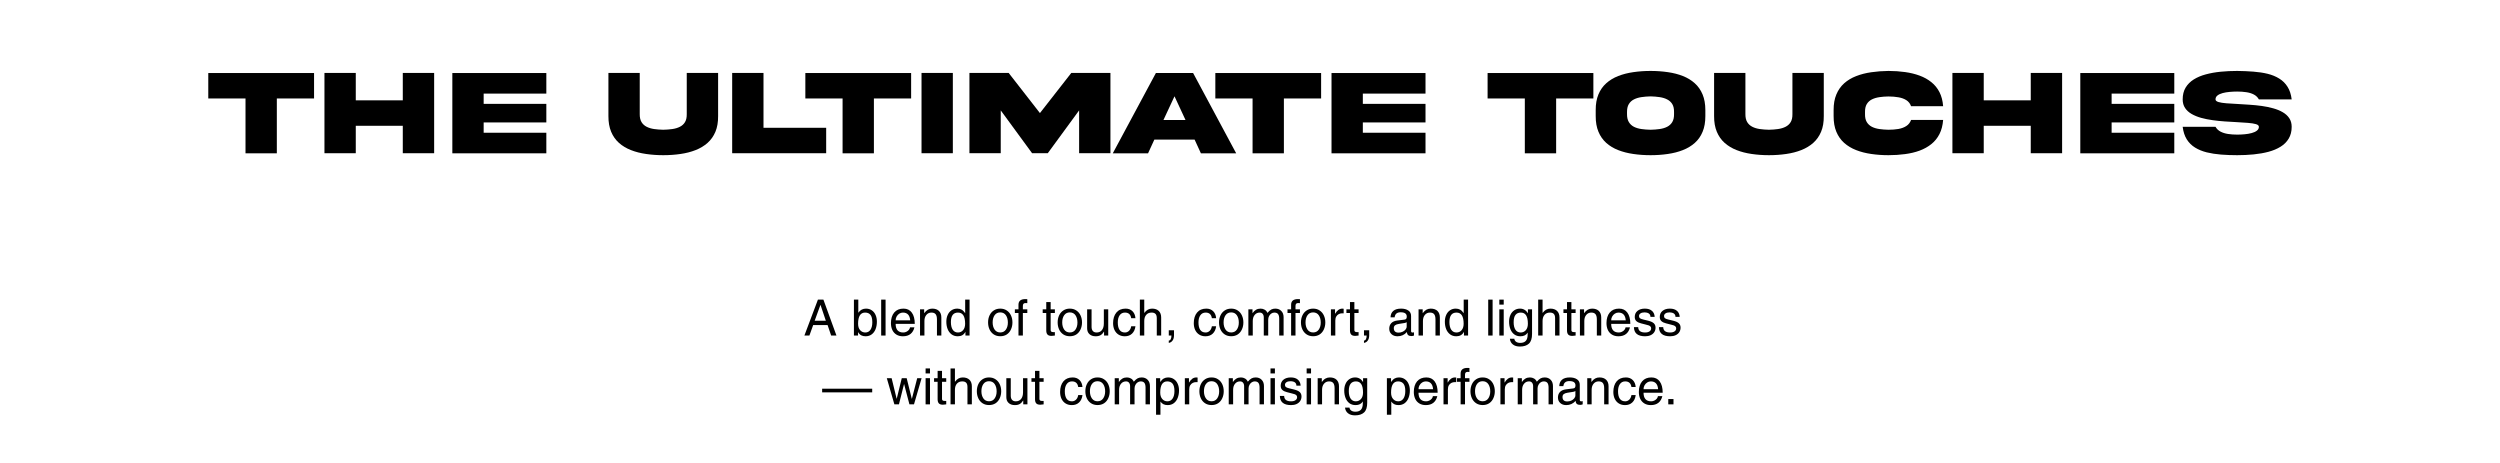 <svg height="166.32" width="898.109" style="max-height: 500px" xmlns="http://www.w3.org/2000/svg" xmlns:xlink="http://www.w3.org/1999/xlink" zoomAndPan="magnify" viewBox="0.945 152.145 898.109 166.32" preserveAspectRatio="xMidYMid meet" version="1.0"><rect x="0.945" y="152.145" width="898.109" height="166.32" fill="#808080" stroke="none"/><defs><g></g><clipPath id="61bec6f0df"><path d="M 0.477 0 L 899.523 0 L 899.523 472 L 0.477 472 Z M 0.477 0" clip-rule="nonzero"></path></clipPath></defs><g clip-path="url(#61bec6f0df)"><path fill="#ffffff" d="M 0.477 0 L 899.523 0 L 899.523 472 L 0.477 472 Z M 0.477 0" fill-opacity="1" fill-rule="nonzero"></path><path fill="#ffffff" d="M 0.477 0 L 899.523 0 L 899.523 472 L 0.477 472 Z M 0.477 0" fill-opacity="1" fill-rule="nonzero"></path></g><g fill="#000000" fill-opacity="1"><g transform="translate(75.347, 207.207)"><g><path d="M 25.047 0.016 L 13.797 0.016 L 13.797 -19.688 L 0.422 -19.688 L 0.422 -28.828 L 38.422 -28.828 L 38.422 -19.688 L 25.047 -19.688 Z M 25.047 0.016"></path></g></g></g><g fill="#000000" fill-opacity="1"><g transform="translate(117.082, 207.207)"><g><path d="M 28.562 -9.875 L 11.672 -9.875 L 11.672 -0.016 L 0.422 -0.016 L 0.422 -28.859 L 11.672 -28.859 L 11.672 -19.016 L 28.562 -19.016 L 28.562 -28.859 L 39.828 -28.859 L 39.828 -0.016 L 28.562 -0.016 Z M 28.562 -9.875"></path></g></g></g><g fill="#000000" fill-opacity="1"><g transform="translate(163.024, 207.207)"><g><path d="M 0.422 0.016 L 0.422 -28.828 L 34.188 -28.828 L 34.188 -21.438 L 11.672 -21.438 L 11.672 -17.75 L 34.188 -17.75 L 34.188 -11.078 L 11.672 -11.078 L 11.672 -7.375 L 34.188 -7.375 L 34.188 0.016 Z M 0.422 0.016"></path></g></g></g><g fill="#000000" fill-opacity="1"><g transform="translate(197.636, 207.207)"><g></g></g></g><g fill="#000000" fill-opacity="1"><g transform="translate(219.093, 207.207)"><g><path d="M 28.562 -14.078 L 28.562 -28.859 L 39.828 -28.859 L 39.828 -13.375 C 39.848 -11.195 39.523 -9.312 38.859 -7.719 C 38.191 -6.133 37.25 -4.801 36.031 -3.719 C 34.812 -2.645 33.379 -1.785 31.734 -1.141 C 30.098 -0.492 28.297 -0.031 26.328 0.25 C 24.359 0.539 22.289 0.688 20.125 0.688 C 17.969 0.688 15.906 0.539 13.938 0.25 C 11.969 -0.031 10.16 -0.492 8.516 -1.141 C 6.867 -1.785 5.438 -2.645 4.219 -3.719 C 3.008 -4.801 2.07 -6.133 1.406 -7.719 C 0.738 -9.312 0.41 -11.195 0.422 -13.375 L 0.422 -28.859 L 11.672 -28.859 L 11.672 -14.078 C 11.66 -12.891 11.875 -11.93 12.312 -11.203 C 12.758 -10.473 13.375 -9.91 14.156 -9.516 C 14.938 -9.117 15.836 -8.848 16.859 -8.703 C 17.879 -8.555 18.969 -8.473 20.125 -8.453 C 21.27 -8.473 22.352 -8.555 23.375 -8.703 C 24.406 -8.848 25.312 -9.117 26.094 -9.516 C 26.883 -9.91 27.5 -10.473 27.938 -11.203 C 28.375 -11.93 28.582 -12.891 28.562 -14.078 Z M 28.562 -14.078"></path></g></g></g><g fill="#000000" fill-opacity="1"><g transform="translate(263.554, 207.207)"><g><path d="M 0.422 -28.859 L 11.672 -28.859 L 11.672 -9.156 L 34.188 -9.156 L 34.188 -0.016 L 0.422 -0.016 Z M 0.422 -28.859"></path></g></g></g><g fill="#000000" fill-opacity="1"><g transform="translate(289.84, 207.207)"><g><path d="M 25.047 0.016 L 13.797 0.016 L 13.797 -19.688 L 0.422 -19.688 L 0.422 -28.828 L 38.422 -28.828 L 38.422 -19.688 L 25.047 -19.688 Z M 25.047 0.016"></path></g></g></g><g fill="#000000" fill-opacity="1"><g transform="translate(331.575, 207.207)"><g><path d="M 0.422 -28.859 L 11.672 -28.859 L 11.672 -0.016 L 0.422 -0.016 Z M 0.422 -28.859"></path></g></g></g><g fill="#000000" fill-opacity="1"><g transform="translate(348.785, 207.207)"><g><path d="M 0.422 -0.016 L 0.422 -28.859 L 14.516 -28.859 L 25.75 -14.438 L 37.016 -28.859 L 51.078 -28.859 L 51.078 -0.016 L 39.828 -0.016 L 39.828 -15.406 L 28.562 -0.016 L 22.938 -0.016 L 11.672 -15.406 L 11.672 -0.016 Z M 0.422 -0.016"></path></g></g></g><g fill="#000000" fill-opacity="1"><g transform="translate(400.284, 207.207)"><g><path d="M 22.594 -20.469 L 18.625 -11.953 L 26.547 -11.953 Z M 0.422 0.016 L 15.906 -28.828 L 29.281 -28.828 L 44.75 0.016 L 32.078 0.016 L 29.812 -4.922 L 15.359 -4.922 L 13.094 0.016 Z M 0.422 0.016"></path></g></g></g><g fill="#000000" fill-opacity="1"><g transform="translate(437.126, 207.207)"><g><path d="M 25.047 0.016 L 13.797 0.016 L 13.797 -19.688 L 0.422 -19.688 L 0.422 -28.828 L 38.422 -28.828 L 38.422 -19.688 L 25.047 -19.688 Z M 25.047 0.016"></path></g></g></g><g fill="#000000" fill-opacity="1"><g transform="translate(478.862, 207.207)"><g><path d="M 0.422 0.016 L 0.422 -28.828 L 34.188 -28.828 L 34.188 -21.438 L 11.672 -21.438 L 11.672 -17.75 L 34.188 -17.75 L 34.188 -11.078 L 11.672 -11.078 L 11.672 -7.375 L 34.188 -7.375 L 34.188 0.016 Z M 0.422 0.016"></path></g></g></g><g fill="#000000" fill-opacity="1"><g transform="translate(513.473, 207.207)"><g></g></g></g><g fill="#000000" fill-opacity="1"><g transform="translate(534.931, 207.207)"><g><path d="M 25.047 0.016 L 13.797 0.016 L 13.797 -19.688 L 0.422 -19.688 L 0.422 -28.828 L 38.422 -28.828 L 38.422 -19.688 L 25.047 -19.688 Z M 25.047 0.016"></path></g></g></g><g fill="#000000" fill-opacity="1"><g transform="translate(573.77, 207.207)"><g><path d="M 20.125 -29.578 C 22.301 -29.578 24.375 -29.43 26.344 -29.141 C 28.312 -28.859 30.113 -28.395 31.75 -27.75 C 33.383 -27.102 34.801 -26.238 36 -25.156 C 37.207 -24.082 38.145 -22.742 38.812 -21.141 C 39.477 -19.547 39.812 -17.664 39.812 -15.5 L 39.812 -13.391 C 39.82 -11.211 39.492 -9.328 38.828 -7.734 C 38.172 -6.141 37.234 -4.801 36.016 -3.719 C 34.805 -2.645 33.379 -1.785 31.734 -1.141 C 30.098 -0.492 28.297 -0.031 26.328 0.25 C 24.367 0.539 22.301 0.688 20.125 0.688 C 17.957 0.688 15.891 0.539 13.922 0.25 C 11.953 -0.031 10.145 -0.492 8.5 -1.141 C 6.852 -1.785 5.426 -2.645 4.219 -3.719 C 3.008 -4.801 2.07 -6.141 1.406 -7.734 C 0.738 -9.328 0.41 -11.211 0.422 -13.391 L 0.422 -15.5 C 0.41 -17.688 0.738 -19.57 1.406 -21.156 C 2.07 -22.75 3.008 -24.082 4.219 -25.156 C 5.426 -26.238 6.852 -27.102 8.5 -27.75 C 10.145 -28.395 11.953 -28.859 13.922 -29.141 C 15.891 -29.43 17.957 -29.578 20.125 -29.578 Z M 28.562 -14.094 L 28.562 -14.812 C 28.582 -15.977 28.375 -16.926 27.938 -17.656 C 27.5 -18.383 26.883 -18.945 26.094 -19.344 C 25.312 -19.75 24.406 -20.023 23.375 -20.172 C 22.352 -20.328 21.27 -20.414 20.125 -20.438 C 18.969 -20.414 17.879 -20.328 16.859 -20.172 C 15.836 -20.023 14.93 -19.75 14.141 -19.344 C 13.359 -18.945 12.75 -18.383 12.312 -17.656 C 11.875 -16.926 11.66 -15.977 11.672 -14.812 L 11.672 -14.094 C 11.66 -12.926 11.875 -11.973 12.312 -11.234 C 12.75 -10.492 13.359 -9.922 14.141 -9.516 C 14.93 -9.117 15.836 -8.848 16.859 -8.703 C 17.879 -8.555 18.969 -8.473 20.125 -8.453 C 21.27 -8.473 22.352 -8.555 23.375 -8.703 C 24.406 -8.848 25.312 -9.117 26.094 -9.516 C 26.883 -9.922 27.5 -10.492 27.938 -11.234 C 28.375 -11.973 28.582 -12.926 28.562 -14.094 Z M 28.562 -14.094"></path></g></g></g><g fill="#000000" fill-opacity="1"><g transform="translate(616.3, 207.207)"><g><path d="M 28.562 -14.078 L 28.562 -28.859 L 39.828 -28.859 L 39.828 -13.375 C 39.848 -11.195 39.523 -9.312 38.859 -7.719 C 38.191 -6.133 37.25 -4.801 36.031 -3.719 C 34.812 -2.645 33.379 -1.785 31.734 -1.141 C 30.098 -0.492 28.297 -0.031 26.328 0.25 C 24.359 0.539 22.289 0.688 20.125 0.688 C 17.969 0.688 15.906 0.539 13.938 0.25 C 11.969 -0.031 10.16 -0.492 8.516 -1.141 C 6.867 -1.785 5.438 -2.645 4.219 -3.719 C 3.008 -4.801 2.07 -6.133 1.406 -7.719 C 0.738 -9.312 0.41 -11.195 0.422 -13.375 L 0.422 -28.859 L 11.672 -28.859 L 11.672 -14.078 C 11.66 -12.891 11.875 -11.93 12.312 -11.203 C 12.758 -10.473 13.375 -9.91 14.156 -9.516 C 14.938 -9.117 15.836 -8.848 16.859 -8.703 C 17.879 -8.555 18.969 -8.473 20.125 -8.453 C 21.27 -8.473 22.352 -8.555 23.375 -8.703 C 24.406 -8.848 25.312 -9.117 26.094 -9.516 C 26.883 -9.91 27.5 -10.473 27.938 -11.203 C 28.375 -11.93 28.582 -12.891 28.562 -14.078 Z M 28.562 -14.078"></path></g></g></g><g fill="#000000" fill-opacity="1"><g transform="translate(659.237, 207.207)"><g><path d="M 28.25 -11.969 L 39.766 -11.969 C 39.617 -10.031 39.18 -8.344 38.453 -6.906 C 37.723 -5.477 36.75 -4.273 35.531 -3.297 C 34.32 -2.328 32.922 -1.547 31.328 -0.953 C 29.734 -0.367 27.988 0.047 26.094 0.297 C 24.195 0.555 22.207 0.688 20.125 0.688 C 17.969 0.688 15.906 0.539 13.938 0.25 C 11.969 -0.031 10.16 -0.492 8.516 -1.141 C 6.867 -1.785 5.438 -2.645 4.219 -3.719 C 3.008 -4.801 2.07 -6.133 1.406 -7.719 C 0.738 -9.312 0.41 -11.203 0.422 -13.391 L 0.422 -15.5 C 0.41 -17.664 0.738 -19.539 1.406 -21.125 C 2.07 -22.719 3.008 -24.055 4.219 -25.141 C 5.438 -26.223 6.867 -27.082 8.516 -27.719 C 10.16 -28.363 11.969 -28.828 13.938 -29.109 C 15.906 -29.398 17.969 -29.555 20.125 -29.578 C 22.207 -29.578 24.195 -29.441 26.094 -29.172 C 27.988 -28.91 29.734 -28.484 31.328 -27.891 C 32.922 -27.305 34.32 -26.523 35.531 -25.547 C 36.75 -24.578 37.723 -23.379 38.453 -21.953 C 39.18 -20.535 39.617 -18.852 39.766 -16.906 L 28.25 -16.906 C 27.906 -17.852 27.336 -18.578 26.547 -19.078 C 25.766 -19.578 24.82 -19.922 23.719 -20.109 C 22.613 -20.305 21.414 -20.406 20.125 -20.406 C 18.977 -20.395 17.895 -20.312 16.875 -20.156 C 15.852 -20.008 14.945 -19.738 14.156 -19.344 C 13.375 -18.945 12.766 -18.383 12.328 -17.656 C 11.891 -16.926 11.68 -15.969 11.703 -14.781 L 11.703 -14.078 C 11.68 -12.898 11.891 -11.945 12.328 -11.219 C 12.766 -10.488 13.375 -9.922 14.156 -9.516 C 14.945 -9.117 15.852 -8.848 16.875 -8.703 C 17.895 -8.555 18.977 -8.473 20.125 -8.453 C 21.414 -8.453 22.613 -8.547 23.719 -8.734 C 24.82 -8.93 25.766 -9.285 26.547 -9.797 C 27.336 -10.305 27.906 -11.031 28.25 -11.969 Z M 28.25 -11.969"></path></g></g></g><g fill="#000000" fill-opacity="1"><g transform="translate(701.917, 207.207)"><g><path d="M 28.562 -9.875 L 11.672 -9.875 L 11.672 -0.016 L 0.422 -0.016 L 0.422 -28.859 L 11.672 -28.859 L 11.672 -19.016 L 28.562 -19.016 L 28.562 -28.859 L 39.828 -28.859 L 39.828 -0.016 L 28.562 -0.016 Z M 28.562 -9.875"></path></g></g></g><g fill="#000000" fill-opacity="1"><g transform="translate(747.858, 207.207)"><g><path d="M 0.422 0.016 L 0.422 -28.828 L 34.188 -28.828 L 34.188 -21.438 L 11.672 -21.438 L 11.672 -17.75 L 34.188 -17.75 L 34.188 -11.078 L 11.672 -11.078 L 11.672 -7.375 L 34.188 -7.375 L 34.188 0.016 Z M 0.422 0.016"></path></g></g></g><g fill="#000000" fill-opacity="1"><g transform="translate(784.637, 207.207)"><g><path d="M 12.219 -19.359 C 12.219 -18.941 12.57 -18.625 13.281 -18.406 C 13.988 -18.195 14.945 -18.047 16.156 -17.953 C 17.375 -17.859 18.734 -17.773 20.234 -17.703 C 21.578 -17.629 22.984 -17.539 24.453 -17.438 C 25.922 -17.344 27.375 -17.195 28.812 -17 C 30.258 -16.801 31.629 -16.52 32.922 -16.156 C 34.223 -15.801 35.367 -15.332 36.359 -14.75 C 37.359 -14.176 38.145 -13.457 38.719 -12.594 C 39.289 -11.738 39.578 -10.707 39.578 -9.5 C 39.578 -7.863 39.223 -6.457 38.516 -5.281 C 37.816 -4.102 36.844 -3.129 35.594 -2.359 C 34.352 -1.586 32.906 -0.977 31.25 -0.531 C 29.602 -0.094 27.82 0.219 25.906 0.406 C 24 0.594 22.031 0.688 20 0.688 C 17.977 0.688 16.039 0.613 14.188 0.469 C 12.344 0.32 10.633 0.055 9.062 -0.328 C 7.488 -0.723 6.094 -1.297 4.875 -2.047 C 3.656 -2.797 2.66 -3.781 1.891 -5 C 1.129 -6.219 0.641 -7.719 0.422 -9.5 L 12.219 -9.5 C 12.645 -8.758 13.242 -8.188 14.016 -7.781 C 14.785 -7.375 15.68 -7.094 16.703 -6.938 C 17.734 -6.781 18.832 -6.703 20 -6.703 C 20.875 -6.703 21.77 -6.742 22.688 -6.828 C 23.602 -6.91 24.445 -7.055 25.219 -7.266 C 25.988 -7.473 26.609 -7.758 27.078 -8.125 C 27.555 -8.488 27.797 -8.945 27.797 -9.5 C 27.797 -9.938 27.441 -10.258 26.734 -10.469 C 26.023 -10.676 25.066 -10.828 23.859 -10.922 C 22.648 -11.023 21.285 -11.113 19.766 -11.188 C 18.422 -11.25 17.016 -11.332 15.547 -11.438 C 14.078 -11.539 12.617 -11.691 11.172 -11.891 C 9.734 -12.086 8.363 -12.363 7.062 -12.719 C 5.77 -13.082 4.625 -13.551 3.625 -14.125 C 2.633 -14.695 1.852 -15.41 1.281 -16.266 C 0.707 -17.129 0.422 -18.16 0.422 -19.359 C 0.422 -21.004 0.77 -22.41 1.469 -23.578 C 2.176 -24.754 3.148 -25.734 4.391 -26.516 C 5.641 -27.297 7.086 -27.906 8.734 -28.344 C 10.391 -28.789 12.172 -29.109 14.078 -29.297 C 15.992 -29.484 17.969 -29.578 20 -29.578 C 22.02 -29.555 23.957 -29.473 25.812 -29.328 C 27.664 -29.191 29.379 -28.93 30.953 -28.547 C 32.523 -28.16 33.914 -27.586 35.125 -26.828 C 36.344 -26.078 37.332 -25.094 38.094 -23.875 C 38.863 -22.664 39.359 -21.16 39.578 -19.359 L 27.797 -19.359 C 27.367 -20.117 26.766 -20.703 25.984 -21.109 C 25.211 -21.516 24.316 -21.789 23.297 -21.938 C 22.273 -22.094 21.176 -22.172 20 -22.172 C 19.125 -22.172 18.227 -22.129 17.312 -22.047 C 16.406 -21.973 15.562 -21.832 14.781 -21.625 C 14.008 -21.414 13.391 -21.129 12.922 -20.766 C 12.453 -20.398 12.219 -19.93 12.219 -19.359 Z M 12.219 -19.359"></path></g></g></g><g fill="#000000" fill-opacity="1"><g transform="translate(289.67, 272.686)"><g><path d="M 9.859 0 L 8.578 -3.766 L 3.406 -3.766 L 2.047 0 L 0.25 0 L 5.109 -12.906 L 7.078 -12.906 L 11.766 0 Z M 7.953 -5.312 L 6.047 -10.984 L 6 -10.984 L 3.938 -5.312 Z M 7.953 -5.312"></path></g></g></g><g fill="#000000" fill-opacity="1"><g transform="translate(301.663, 272.686)"><g></g></g></g><g fill="#000000" fill-opacity="1"><g transform="translate(306.662, 272.686)"><g><path d="M 2.656 -8.219 C 3.332 -9.188 4.242 -9.672 5.391 -9.672 C 6.18 -9.672 6.875 -9.469 7.469 -9.062 C 8.062 -8.664 8.516 -8.109 8.828 -7.391 C 9.141 -6.68 9.297 -5.883 9.297 -5 C 9.297 -4 9.141 -3.098 8.828 -2.297 C 8.516 -1.504 8.051 -0.879 7.438 -0.422 C 6.832 0.035 6.098 0.266 5.234 0.266 C 4.66 0.266 4.148 0.156 3.703 -0.062 C 3.266 -0.281 2.891 -0.648 2.578 -1.172 L 2.531 -1.172 L 2.531 0 L 1.047 0 L 1.047 -12.906 L 2.625 -12.906 L 2.625 -8.219 Z M 7.656 -4.766 C 7.656 -5.984 7.438 -6.867 7 -7.422 C 6.562 -7.973 5.922 -8.25 5.078 -8.25 C 3.391 -8.25 2.547 -6.914 2.547 -4.25 C 2.547 -3.238 2.797 -2.457 3.297 -1.906 C 3.797 -1.363 4.41 -1.094 5.141 -1.094 C 5.922 -1.094 6.535 -1.414 6.984 -2.062 C 7.43 -2.719 7.656 -3.617 7.656 -4.766 Z M 7.656 -4.766"></path></g></g></g><g fill="#000000" fill-opacity="1"><g transform="translate(316.299, 272.686)"><g><path d="M 1.203 0 L 1.203 -12.906 L 2.781 -12.906 L 2.781 0 Z M 1.203 0"></path></g></g></g><g fill="#000000" fill-opacity="1"><g transform="translate(320.291, 272.686)"><g><path d="M 5.141 -1.094 C 5.547 -1.094 5.926 -1.18 6.281 -1.359 C 6.645 -1.535 6.941 -1.766 7.172 -2.047 C 7.398 -2.336 7.535 -2.641 7.578 -2.953 L 9.156 -2.953 C 8.926 -1.941 8.461 -1.148 7.766 -0.578 C 7.066 -0.016 6.148 0.266 5.016 0.266 C 4.109 0.266 3.328 0.062 2.672 -0.344 C 2.023 -0.75 1.535 -1.305 1.203 -2.016 C 0.879 -2.734 0.719 -3.547 0.719 -4.453 C 0.719 -6.055 1.109 -7.328 1.891 -8.266 C 2.68 -9.203 3.797 -9.672 5.234 -9.672 C 6.523 -9.672 7.52 -9.191 8.219 -8.234 C 8.926 -7.273 9.281 -5.926 9.281 -4.188 L 2.406 -4.188 C 2.406 -3.176 2.633 -2.406 3.094 -1.875 C 3.562 -1.352 4.242 -1.094 5.141 -1.094 Z M 5.016 -8.25 C 4.555 -8.25 4.129 -8.125 3.734 -7.875 C 3.336 -7.625 3.016 -7.281 2.766 -6.844 C 2.523 -6.414 2.406 -5.953 2.406 -5.453 L 7.641 -5.453 C 7.492 -7.316 6.617 -8.25 5.016 -8.25 Z M 5.016 -8.25"></path></g></g></g><g fill="#000000" fill-opacity="1"><g transform="translate(330.289, 272.686)"><g><path d="M 7.25 -5.766 C 7.25 -6.629 7.094 -7.258 6.781 -7.656 C 6.477 -8.051 5.969 -8.25 5.25 -8.25 C 4.508 -8.25 3.906 -7.969 3.438 -7.406 C 2.977 -6.852 2.75 -6.125 2.75 -5.219 L 2.75 0 L 1.172 0 L 1.172 -9.406 L 2.656 -9.406 L 2.656 -8.078 L 2.703 -8.078 C 3.109 -8.641 3.547 -9.047 4.016 -9.297 C 4.484 -9.547 4.992 -9.672 5.547 -9.672 C 6.586 -9.672 7.395 -9.391 7.969 -8.828 C 8.539 -8.273 8.828 -7.488 8.828 -6.469 L 8.828 0 L 7.25 0 Z M 7.25 -5.766"></path></g></g></g><g fill="#000000" fill-opacity="1"><g transform="translate(340.286, 272.686)"><g><path d="M 7.484 0 L 7.484 -1.297 L 7.453 -1.297 C 6.91 -0.254 6.004 0.266 4.734 0.266 C 3.859 0.266 3.109 0.031 2.484 -0.438 C 1.867 -0.906 1.406 -1.531 1.094 -2.312 C 0.781 -3.102 0.625 -3.992 0.625 -4.984 C 0.625 -5.891 0.785 -6.695 1.109 -7.406 C 1.43 -8.125 1.891 -8.68 2.484 -9.078 C 3.078 -9.473 3.766 -9.672 4.547 -9.672 C 5.141 -9.672 5.66 -9.547 6.109 -9.297 C 6.555 -9.055 6.973 -8.648 7.359 -8.078 L 7.391 -8.078 L 7.391 -12.906 L 8.969 -12.906 L 8.969 0 Z M 4.797 -1.094 C 5.547 -1.094 6.16 -1.367 6.641 -1.922 C 7.129 -2.484 7.375 -3.258 7.375 -4.25 C 7.375 -5.594 7.16 -6.594 6.734 -7.25 C 6.316 -7.914 5.676 -8.25 4.812 -8.25 C 3.113 -8.25 2.266 -7.117 2.266 -4.859 C 2.266 -3.66 2.484 -2.734 2.922 -2.078 C 3.367 -1.422 3.992 -1.094 4.797 -1.094 Z M 4.797 -1.094"></path></g></g></g><g fill="#000000" fill-opacity="1"><g transform="translate(350.283, 272.686)"><g></g></g></g><g fill="#000000" fill-opacity="1"><g transform="translate(355.282, 272.686)"><g><path d="M 5.016 0.25 C 4.109 0.25 3.32 0.031 2.656 -0.406 C 1.988 -0.852 1.484 -1.453 1.141 -2.203 C 0.797 -2.953 0.625 -3.789 0.625 -4.719 C 0.625 -5.656 0.801 -6.5 1.156 -7.25 C 1.508 -8 2.016 -8.586 2.672 -9.016 C 3.336 -9.453 4.113 -9.672 5 -9.672 C 5.906 -9.672 6.688 -9.445 7.344 -9 C 8.008 -8.562 8.516 -7.961 8.859 -7.203 C 9.203 -6.453 9.375 -5.625 9.375 -4.719 C 9.375 -3.789 9.195 -2.945 8.844 -2.188 C 8.5 -1.426 8 -0.828 7.344 -0.391 C 6.688 0.035 5.91 0.25 5.016 0.25 Z M 7.734 -4.656 C 7.734 -5.727 7.5 -6.602 7.031 -7.281 C 6.562 -7.969 5.879 -8.312 4.984 -8.312 C 4.117 -8.312 3.445 -7.973 2.969 -7.297 C 2.5 -6.629 2.266 -5.77 2.266 -4.719 C 2.266 -3.688 2.5 -2.828 2.969 -2.141 C 3.445 -1.453 4.125 -1.109 5 -1.109 C 5.883 -1.109 6.562 -1.453 7.031 -2.141 C 7.5 -2.828 7.734 -3.664 7.734 -4.656 Z M 7.734 -4.656"></path></g></g></g><g fill="#000000" fill-opacity="1"><g transform="translate(365.279, 272.686)"><g><path d="M 4.078 -11.672 C 3.734 -11.672 3.488 -11.582 3.344 -11.406 C 3.195 -11.238 3.125 -10.977 3.125 -10.625 L 3.125 -9.406 L 4.719 -9.406 L 4.719 -8.094 L 3.125 -8.094 L 3.125 0 L 1.547 0 L 1.547 -8.094 L 0.25 -8.094 L 0.25 -9.406 L 1.547 -9.406 L 1.547 -11.078 C 1.547 -11.734 1.75 -12.234 2.156 -12.578 C 2.57 -12.922 3.188 -13.094 4 -13.094 C 4.062 -13.094 4.301 -13.082 4.719 -13.062 L 4.719 -11.641 C 4.445 -11.66 4.234 -11.672 4.078 -11.672 Z M 4.078 -11.672"></path></g></g></g><g fill="#000000" fill-opacity="1"><g transform="translate(370.278, 272.686)"><g></g></g></g><g fill="#000000" fill-opacity="1"><g transform="translate(375.277, 272.686)"><g><path d="M 4.625 -9.406 L 4.625 -8.094 L 3.109 -8.094 L 3.109 -1.938 C 3.109 -1.469 3.406 -1.234 4 -1.234 L 4.625 -1.234 L 4.625 0 C 3.988 0.082 3.586 0.125 3.422 0.125 C 2.742 0.125 2.258 -0.035 1.969 -0.359 C 1.676 -0.68 1.531 -1.172 1.531 -1.828 L 1.531 -8.094 L 0.25 -8.094 L 0.25 -9.406 L 1.531 -9.406 L 1.531 -12.031 L 3.109 -12.031 L 3.109 -9.406 Z M 4.625 -9.406"></path></g></g></g><g fill="#000000" fill-opacity="1"><g transform="translate(380.276, 272.686)"><g><path d="M 5.016 0.25 C 4.109 0.25 3.32 0.031 2.656 -0.406 C 1.988 -0.852 1.484 -1.453 1.141 -2.203 C 0.797 -2.953 0.625 -3.789 0.625 -4.719 C 0.625 -5.656 0.801 -6.5 1.156 -7.25 C 1.508 -8 2.016 -8.586 2.672 -9.016 C 3.336 -9.453 4.113 -9.672 5 -9.672 C 5.906 -9.672 6.688 -9.445 7.344 -9 C 8.008 -8.562 8.516 -7.961 8.859 -7.203 C 9.203 -6.453 9.375 -5.625 9.375 -4.719 C 9.375 -3.789 9.195 -2.945 8.844 -2.188 C 8.5 -1.426 8 -0.828 7.344 -0.391 C 6.688 0.035 5.91 0.25 5.016 0.25 Z M 7.734 -4.656 C 7.734 -5.727 7.5 -6.602 7.031 -7.281 C 6.562 -7.969 5.879 -8.312 4.984 -8.312 C 4.117 -8.312 3.445 -7.973 2.969 -7.297 C 2.5 -6.629 2.266 -5.77 2.266 -4.719 C 2.266 -3.688 2.5 -2.828 2.969 -2.141 C 3.445 -1.453 4.125 -1.109 5 -1.109 C 5.883 -1.109 6.562 -1.453 7.031 -2.141 C 7.5 -2.828 7.734 -3.664 7.734 -4.656 Z M 7.734 -4.656"></path></g></g></g><g fill="#000000" fill-opacity="1"><g transform="translate(390.273, 272.686)"><g><path d="M 4.625 -1.094 C 5.438 -1.094 6.07 -1.379 6.531 -1.953 C 6.988 -2.535 7.219 -3.32 7.219 -4.312 L 7.219 -9.406 L 8.797 -9.406 L 8.797 0 L 7.297 0 L 7.297 -1.359 L 7.266 -1.406 C 6.898 -0.812 6.488 -0.383 6.031 -0.125 C 5.582 0.133 5 0.266 4.281 0.266 C 3.344 0.266 2.598 0.008 2.047 -0.5 C 1.492 -1.008 1.219 -1.707 1.219 -2.594 L 1.219 -9.406 L 2.812 -9.406 L 2.812 -3.094 C 2.812 -2.469 2.961 -1.977 3.266 -1.625 C 3.578 -1.27 4.031 -1.094 4.625 -1.094 Z M 4.625 -1.094"></path></g></g></g><g fill="#000000" fill-opacity="1"><g transform="translate(400.27, 272.686)"><g><path d="M 4.812 -8.25 C 3.988 -8.25 3.352 -7.926 2.906 -7.281 C 2.457 -6.645 2.234 -5.789 2.234 -4.719 C 2.234 -3.539 2.445 -2.641 2.875 -2.016 C 3.312 -1.398 3.953 -1.094 4.797 -1.094 C 5.348 -1.094 5.832 -1.285 6.25 -1.672 C 6.664 -2.066 6.93 -2.617 7.047 -3.328 L 8.578 -3.328 C 8.441 -2.211 8.035 -1.332 7.359 -0.688 C 6.691 -0.051 5.82 0.266 4.75 0.266 C 3.895 0.266 3.148 0.066 2.516 -0.328 C 1.879 -0.723 1.391 -1.281 1.047 -2 C 0.711 -2.719 0.547 -3.535 0.547 -4.453 C 0.547 -6.035 0.938 -7.301 1.719 -8.25 C 2.508 -9.195 3.617 -9.672 5.047 -9.672 C 6.055 -9.672 6.875 -9.363 7.5 -8.75 C 8.133 -8.133 8.492 -7.297 8.578 -6.234 L 7.047 -6.234 C 6.848 -7.578 6.102 -8.25 4.812 -8.25 Z M 4.812 -8.25"></path></g></g></g><g fill="#000000" fill-opacity="1"><g transform="translate(409.261, 272.686)"><g><path d="M 2.781 -8.141 C 3.176 -8.68 3.602 -9.07 4.062 -9.312 C 4.52 -9.551 5.016 -9.672 5.547 -9.672 C 6.586 -9.672 7.395 -9.391 7.969 -8.828 C 8.539 -8.273 8.828 -7.488 8.828 -6.469 L 8.828 0 L 7.25 0 L 7.25 -6.219 C 7.25 -6.945 7.094 -7.469 6.781 -7.781 C 6.477 -8.094 6.008 -8.25 5.375 -8.25 C 4.562 -8.25 3.922 -7.977 3.453 -7.438 C 2.984 -6.895 2.75 -6.156 2.75 -5.219 L 2.75 0 L 1.172 0 L 1.172 -12.906 L 2.75 -12.906 L 2.75 -8.141 Z M 2.781 -8.141"></path></g></g></g><g fill="#000000" fill-opacity="1"><g transform="translate(419.258, 272.686)"><g><path d="M 1.562 2.641 L 1.562 1.812 C 1.863 1.801 2.098 1.633 2.266 1.312 C 2.43 1 2.516 0.562 2.516 0 L 1.562 0 L 1.562 -1.906 L 3.438 -1.906 L 3.438 -0.125 C 3.438 0.688 3.266 1.328 2.922 1.797 C 2.586 2.273 2.133 2.555 1.562 2.641 Z M 1.562 2.641"></path></g></g></g><g fill="#000000" fill-opacity="1"><g transform="translate(424.257, 272.686)"><g></g></g></g><g fill="#000000" fill-opacity="1"><g transform="translate(429.256, 272.686)"><g><path d="M 4.812 -8.25 C 3.988 -8.25 3.352 -7.926 2.906 -7.281 C 2.457 -6.645 2.234 -5.789 2.234 -4.719 C 2.234 -3.539 2.445 -2.641 2.875 -2.016 C 3.312 -1.398 3.953 -1.094 4.797 -1.094 C 5.348 -1.094 5.832 -1.285 6.25 -1.672 C 6.664 -2.066 6.93 -2.617 7.047 -3.328 L 8.578 -3.328 C 8.441 -2.211 8.035 -1.332 7.359 -0.688 C 6.691 -0.051 5.82 0.266 4.75 0.266 C 3.895 0.266 3.148 0.066 2.516 -0.328 C 1.879 -0.723 1.391 -1.281 1.047 -2 C 0.711 -2.719 0.547 -3.535 0.547 -4.453 C 0.547 -6.035 0.938 -7.301 1.719 -8.25 C 2.508 -9.195 3.617 -9.672 5.047 -9.672 C 6.055 -9.672 6.875 -9.363 7.5 -8.75 C 8.133 -8.133 8.492 -7.297 8.578 -6.234 L 7.047 -6.234 C 6.848 -7.578 6.102 -8.25 4.812 -8.25 Z M 4.812 -8.25"></path></g></g></g><g fill="#000000" fill-opacity="1"><g transform="translate(438.246, 272.686)"><g><path d="M 5.016 0.25 C 4.109 0.25 3.32 0.031 2.656 -0.406 C 1.988 -0.852 1.484 -1.453 1.141 -2.203 C 0.797 -2.953 0.625 -3.789 0.625 -4.719 C 0.625 -5.656 0.801 -6.5 1.156 -7.25 C 1.508 -8 2.016 -8.586 2.672 -9.016 C 3.336 -9.453 4.113 -9.672 5 -9.672 C 5.906 -9.672 6.688 -9.445 7.344 -9 C 8.008 -8.562 8.516 -7.961 8.859 -7.203 C 9.203 -6.453 9.375 -5.625 9.375 -4.719 C 9.375 -3.789 9.195 -2.945 8.844 -2.188 C 8.5 -1.426 8 -0.828 7.344 -0.391 C 6.688 0.035 5.91 0.25 5.016 0.25 Z M 7.734 -4.656 C 7.734 -5.727 7.5 -6.602 7.031 -7.281 C 6.562 -7.969 5.879 -8.312 4.984 -8.312 C 4.117 -8.312 3.445 -7.973 2.969 -7.297 C 2.5 -6.629 2.266 -5.77 2.266 -4.719 C 2.266 -3.688 2.5 -2.828 2.969 -2.141 C 3.445 -1.453 4.125 -1.109 5 -1.109 C 5.883 -1.109 6.562 -1.453 7.031 -2.141 C 7.5 -2.828 7.734 -3.664 7.734 -4.656 Z M 7.734 -4.656"></path></g></g></g><g fill="#000000" fill-opacity="1"><g transform="translate(448.243, 272.686)"><g><path d="M 8.031 -8.141 C 8.539 -8.742 9.004 -9.148 9.422 -9.359 C 9.836 -9.566 10.312 -9.672 10.844 -9.672 C 11.738 -9.672 12.457 -9.391 13 -8.828 C 13.551 -8.273 13.828 -7.523 13.828 -6.578 L 13.828 0 L 12.25 0 L 12.25 -6.047 C 12.25 -6.785 12.113 -7.336 11.844 -7.703 C 11.57 -8.066 11.125 -8.25 10.5 -8.25 C 10.094 -8.25 9.723 -8.129 9.391 -7.891 C 9.055 -7.66 8.789 -7.352 8.594 -6.969 C 8.395 -6.582 8.297 -6.156 8.297 -5.688 L 8.297 0 L 6.703 0 L 6.703 -6.516 C 6.703 -7.047 6.57 -7.469 6.312 -7.781 C 6.062 -8.094 5.703 -8.25 5.234 -8.25 C 4.492 -8.25 3.895 -7.969 3.438 -7.406 C 2.977 -6.852 2.75 -6.125 2.75 -5.219 L 2.75 0 L 1.172 0 L 1.172 -9.406 L 2.656 -9.406 L 2.656 -8.078 L 2.703 -8.078 C 3.422 -9.141 4.367 -9.672 5.547 -9.672 C 6.078 -9.672 6.562 -9.547 7 -9.297 C 7.438 -9.055 7.781 -8.672 8.031 -8.141 Z M 8.031 -8.141"></path></g></g></g><g fill="#000000" fill-opacity="1"><g transform="translate(463.222, 272.686)"><g><path d="M 4.078 -11.672 C 3.734 -11.672 3.488 -11.582 3.344 -11.406 C 3.195 -11.238 3.125 -10.977 3.125 -10.625 L 3.125 -9.406 L 4.719 -9.406 L 4.719 -8.094 L 3.125 -8.094 L 3.125 0 L 1.547 0 L 1.547 -8.094 L 0.25 -8.094 L 0.25 -9.406 L 1.547 -9.406 L 1.547 -11.078 C 1.547 -11.734 1.75 -12.234 2.156 -12.578 C 2.57 -12.922 3.188 -13.094 4 -13.094 C 4.062 -13.094 4.301 -13.082 4.719 -13.062 L 4.719 -11.641 C 4.445 -11.66 4.234 -11.672 4.078 -11.672 Z M 4.078 -11.672"></path></g></g></g><g fill="#000000" fill-opacity="1"><g transform="translate(467.681, 272.686)"><g><path d="M 5.016 0.25 C 4.109 0.25 3.32 0.031 2.656 -0.406 C 1.988 -0.852 1.484 -1.453 1.141 -2.203 C 0.797 -2.953 0.625 -3.789 0.625 -4.719 C 0.625 -5.656 0.801 -6.5 1.156 -7.25 C 1.508 -8 2.016 -8.586 2.672 -9.016 C 3.336 -9.453 4.113 -9.672 5 -9.672 C 5.906 -9.672 6.688 -9.445 7.344 -9 C 8.008 -8.562 8.516 -7.961 8.859 -7.203 C 9.203 -6.453 9.375 -5.625 9.375 -4.719 C 9.375 -3.789 9.195 -2.945 8.844 -2.188 C 8.5 -1.426 8 -0.828 7.344 -0.391 C 6.688 0.035 5.91 0.25 5.016 0.25 Z M 7.734 -4.656 C 7.734 -5.727 7.5 -6.602 7.031 -7.281 C 6.562 -7.969 5.879 -8.312 4.984 -8.312 C 4.117 -8.312 3.445 -7.973 2.969 -7.297 C 2.5 -6.629 2.266 -5.77 2.266 -4.719 C 2.266 -3.688 2.5 -2.828 2.969 -2.141 C 3.445 -1.453 4.125 -1.109 5 -1.109 C 5.883 -1.109 6.562 -1.453 7.031 -2.141 C 7.5 -2.828 7.734 -3.664 7.734 -4.656 Z M 7.734 -4.656"></path></g></g></g><g fill="#000000" fill-opacity="1"><g transform="translate(477.678, 272.686)"><g><path d="M 2.969 -5.375 L 2.969 0 L 1.391 0 L 1.391 -9.406 L 2.875 -9.406 L 2.875 -7.844 L 2.906 -7.844 C 3.25 -8.426 3.629 -8.875 4.047 -9.188 C 4.473 -9.508 4.977 -9.672 5.562 -9.672 C 5.738 -9.672 5.875 -9.656 5.969 -9.625 L 5.969 -7.984 L 5.359 -7.984 C 4.961 -7.984 4.582 -7.891 4.219 -7.703 C 3.852 -7.516 3.551 -7.227 3.312 -6.844 C 3.082 -6.457 2.969 -5.969 2.969 -5.375 Z M 2.969 -5.375"></path></g></g></g><g fill="#000000" fill-opacity="1"><g transform="translate(484.385, 272.686)"><g><path d="M 4.625 -9.406 L 4.625 -8.094 L 3.109 -8.094 L 3.109 -1.938 C 3.109 -1.469 3.406 -1.234 4 -1.234 L 4.625 -1.234 L 4.625 0 C 3.988 0.082 3.586 0.125 3.422 0.125 C 2.742 0.125 2.258 -0.035 1.969 -0.359 C 1.676 -0.68 1.531 -1.172 1.531 -1.828 L 1.531 -8.094 L 0.25 -8.094 L 0.25 -9.406 L 1.531 -9.406 L 1.531 -12.031 L 3.109 -12.031 L 3.109 -9.406 Z M 4.625 -9.406"></path></g></g></g><g fill="#000000" fill-opacity="1"><g transform="translate(489.384, 272.686)"><g><path d="M 1.562 2.641 L 1.562 1.812 C 1.863 1.801 2.098 1.633 2.266 1.312 C 2.43 1 2.516 0.562 2.516 0 L 1.562 0 L 1.562 -1.906 L 3.438 -1.906 L 3.438 -0.125 C 3.438 0.688 3.266 1.328 2.922 1.797 C 2.586 2.273 2.133 2.555 1.562 2.641 Z M 1.562 2.641"></path></g></g></g><g fill="#000000" fill-opacity="1"><g transform="translate(494.382, 272.686)"><g></g></g></g><g fill="#000000" fill-opacity="1"><g transform="translate(499.381, 272.686)"><g><path d="M 9.016 -1.078 C 9.18 -1.078 9.352 -1.102 9.531 -1.156 L 9.531 0 C 9.176 0.125 8.883 0.188 8.656 0.188 C 8.133 0.188 7.734 0.078 7.453 -0.141 C 7.172 -0.367 7.02 -0.742 7 -1.266 C 6.094 -0.242 4.961 0.266 3.609 0.266 C 2.734 0.266 2.02 0.016 1.469 -0.484 C 0.914 -0.984 0.641 -1.641 0.641 -2.453 C 0.641 -3.266 0.879 -3.926 1.359 -4.438 C 1.848 -4.957 2.555 -5.273 3.484 -5.391 L 6.109 -5.719 C 6.398 -5.75 6.609 -5.848 6.734 -6.016 C 6.867 -6.191 6.938 -6.457 6.938 -6.812 C 6.938 -7.844 6.203 -8.359 4.734 -8.359 C 4.086 -8.359 3.586 -8.211 3.234 -7.922 C 2.879 -7.641 2.66 -7.18 2.578 -6.547 L 1.109 -6.547 C 1.141 -7.555 1.473 -8.328 2.109 -8.859 C 2.742 -9.398 3.676 -9.672 4.906 -9.672 C 5.969 -9.672 6.828 -9.445 7.484 -9 C 8.148 -8.562 8.484 -7.906 8.484 -7.031 L 8.484 -1.594 C 8.484 -1.438 8.523 -1.312 8.609 -1.219 C 8.691 -1.125 8.828 -1.078 9.016 -1.078 Z M 6.906 -3.25 L 6.906 -4.797 C 6.758 -4.68 6.523 -4.586 6.203 -4.516 C 5.891 -4.441 5.176 -4.328 4.062 -4.172 C 3.488 -4.086 3.047 -3.926 2.734 -3.688 C 2.43 -3.445 2.281 -3.102 2.281 -2.656 C 2.281 -1.582 2.852 -1.047 4 -1.047 C 4.488 -1.047 4.957 -1.145 5.406 -1.344 C 5.852 -1.539 6.211 -1.805 6.484 -2.141 C 6.766 -2.484 6.906 -2.852 6.906 -3.25 Z M 6.906 -3.25"></path></g></g></g><g fill="#000000" fill-opacity="1"><g transform="translate(509.379, 272.686)"><g><path d="M 7.25 -5.766 C 7.25 -6.629 7.094 -7.258 6.781 -7.656 C 6.477 -8.051 5.969 -8.25 5.25 -8.25 C 4.508 -8.25 3.906 -7.969 3.438 -7.406 C 2.977 -6.852 2.75 -6.125 2.75 -5.219 L 2.75 0 L 1.172 0 L 1.172 -9.406 L 2.656 -9.406 L 2.656 -8.078 L 2.703 -8.078 C 3.109 -8.641 3.547 -9.047 4.016 -9.297 C 4.484 -9.547 4.992 -9.672 5.547 -9.672 C 6.586 -9.672 7.395 -9.391 7.969 -8.828 C 8.539 -8.273 8.828 -7.488 8.828 -6.469 L 8.828 0 L 7.25 0 Z M 7.25 -5.766"></path></g></g></g><g fill="#000000" fill-opacity="1"><g transform="translate(519.376, 272.686)"><g><path d="M 7.484 0 L 7.484 -1.297 L 7.453 -1.297 C 6.91 -0.254 6.004 0.266 4.734 0.266 C 3.859 0.266 3.109 0.031 2.484 -0.438 C 1.867 -0.906 1.406 -1.531 1.094 -2.312 C 0.781 -3.102 0.625 -3.992 0.625 -4.984 C 0.625 -5.891 0.785 -6.695 1.109 -7.406 C 1.43 -8.125 1.891 -8.68 2.484 -9.078 C 3.078 -9.473 3.766 -9.672 4.547 -9.672 C 5.141 -9.672 5.66 -9.547 6.109 -9.297 C 6.555 -9.055 6.973 -8.648 7.359 -8.078 L 7.391 -8.078 L 7.391 -12.906 L 8.969 -12.906 L 8.969 0 Z M 4.797 -1.094 C 5.547 -1.094 6.16 -1.367 6.641 -1.922 C 7.129 -2.484 7.375 -3.258 7.375 -4.25 C 7.375 -5.594 7.16 -6.594 6.734 -7.25 C 6.316 -7.914 5.676 -8.25 4.812 -8.25 C 3.113 -8.25 2.266 -7.117 2.266 -4.859 C 2.266 -3.66 2.484 -2.734 2.922 -2.078 C 3.367 -1.422 3.992 -1.094 4.797 -1.094 Z M 4.797 -1.094"></path></g></g></g><g fill="#000000" fill-opacity="1"><g transform="translate(529.373, 272.686)"><g></g></g></g><g fill="#000000" fill-opacity="1"><g transform="translate(534.372, 272.686)"><g><path d="M 1.203 0 L 1.203 -12.906 L 2.781 -12.906 L 2.781 0 Z M 1.203 0"></path></g></g></g><g fill="#000000" fill-opacity="1"><g transform="translate(538.364, 272.686)"><g><path d="M 1.203 -11.109 L 1.203 -12.906 L 2.781 -12.906 L 2.781 -11.109 Z M 1.203 0 L 1.203 -9.406 L 2.781 -9.406 L 2.781 0 Z M 1.203 0"></path></g></g></g><g fill="#000000" fill-opacity="1"><g transform="translate(542.356, 272.686)"><g><path d="M 8.969 -0.578 C 8.969 1.047 8.594 2.207 7.844 2.906 C 7.094 3.602 6.008 3.953 4.594 3.953 C 3.539 3.953 2.703 3.703 2.078 3.203 C 1.453 2.711 1.094 2.031 1 1.156 L 2.594 1.156 C 2.664 1.633 2.883 2 3.25 2.25 C 3.613 2.508 4.109 2.641 4.734 2.641 C 5.617 2.641 6.281 2.398 6.719 1.922 C 7.164 1.441 7.391 0.672 7.391 -0.391 L 7.391 -1.062 C 6.879 -0.176 6.016 0.266 4.797 0.266 C 3.922 0.266 3.176 0.035 2.562 -0.422 C 1.957 -0.879 1.5 -1.504 1.188 -2.297 C 0.875 -3.098 0.719 -3.992 0.719 -4.984 C 0.719 -5.891 0.879 -6.695 1.203 -7.406 C 1.523 -8.125 1.988 -8.68 2.594 -9.078 C 3.195 -9.473 3.879 -9.672 4.641 -9.672 C 5.848 -9.672 6.797 -9.117 7.484 -8.016 L 7.484 -9.406 L 8.969 -9.406 Z M 7.469 -4.25 C 7.469 -5.602 7.254 -6.609 6.828 -7.266 C 6.41 -7.922 5.77 -8.25 4.906 -8.25 C 4.082 -8.25 3.453 -7.969 3.016 -7.406 C 2.578 -6.852 2.359 -5.973 2.359 -4.766 C 2.359 -3.617 2.578 -2.719 3.016 -2.062 C 3.461 -1.414 4.082 -1.094 4.875 -1.094 C 5.625 -1.094 6.242 -1.367 6.734 -1.922 C 7.223 -2.484 7.469 -3.258 7.469 -4.25 Z M 7.469 -4.25"></path></g></g></g><g fill="#000000" fill-opacity="1"><g transform="translate(552.353, 272.686)"><g><path d="M 2.781 -8.141 C 3.176 -8.68 3.602 -9.07 4.062 -9.312 C 4.52 -9.551 5.016 -9.672 5.547 -9.672 C 6.586 -9.672 7.395 -9.391 7.969 -8.828 C 8.539 -8.273 8.828 -7.488 8.828 -6.469 L 8.828 0 L 7.25 0 L 7.25 -6.219 C 7.25 -6.945 7.094 -7.469 6.781 -7.781 C 6.477 -8.094 6.008 -8.25 5.375 -8.25 C 4.562 -8.25 3.922 -7.977 3.453 -7.438 C 2.984 -6.895 2.75 -6.156 2.75 -5.219 L 2.75 0 L 1.172 0 L 1.172 -12.906 L 2.75 -12.906 L 2.75 -8.141 Z M 2.781 -8.141"></path></g></g></g><g fill="#000000" fill-opacity="1"><g transform="translate(562.35, 272.686)"><g><path d="M 4.625 -9.406 L 4.625 -8.094 L 3.109 -8.094 L 3.109 -1.938 C 3.109 -1.469 3.406 -1.234 4 -1.234 L 4.625 -1.234 L 4.625 0 C 3.988 0.082 3.586 0.125 3.422 0.125 C 2.742 0.125 2.258 -0.035 1.969 -0.359 C 1.676 -0.68 1.531 -1.172 1.531 -1.828 L 1.531 -8.094 L 0.25 -8.094 L 0.25 -9.406 L 1.531 -9.406 L 1.531 -12.031 L 3.109 -12.031 L 3.109 -9.406 Z M 4.625 -9.406"></path></g></g></g><g fill="#000000" fill-opacity="1"><g transform="translate(567.349, 272.686)"><g><path d="M 7.25 -5.766 C 7.25 -6.629 7.094 -7.258 6.781 -7.656 C 6.477 -8.051 5.969 -8.25 5.25 -8.25 C 4.508 -8.25 3.906 -7.969 3.438 -7.406 C 2.977 -6.852 2.75 -6.125 2.75 -5.219 L 2.75 0 L 1.172 0 L 1.172 -9.406 L 2.656 -9.406 L 2.656 -8.078 L 2.703 -8.078 C 3.109 -8.641 3.547 -9.047 4.016 -9.297 C 4.484 -9.547 4.992 -9.672 5.547 -9.672 C 6.586 -9.672 7.395 -9.391 7.969 -8.828 C 8.539 -8.273 8.828 -7.488 8.828 -6.469 L 8.828 0 L 7.25 0 Z M 7.25 -5.766"></path></g></g></g><g fill="#000000" fill-opacity="1"><g transform="translate(577.346, 272.686)"><g><path d="M 5.141 -1.094 C 5.547 -1.094 5.926 -1.18 6.281 -1.359 C 6.645 -1.535 6.941 -1.766 7.172 -2.047 C 7.398 -2.336 7.535 -2.641 7.578 -2.953 L 9.156 -2.953 C 8.926 -1.941 8.461 -1.148 7.766 -0.578 C 7.066 -0.016 6.148 0.266 5.016 0.266 C 4.109 0.266 3.328 0.062 2.672 -0.344 C 2.023 -0.75 1.535 -1.305 1.203 -2.016 C 0.879 -2.734 0.719 -3.547 0.719 -4.453 C 0.719 -6.055 1.109 -7.328 1.891 -8.266 C 2.68 -9.203 3.797 -9.672 5.234 -9.672 C 6.523 -9.672 7.52 -9.191 8.219 -8.234 C 8.926 -7.273 9.281 -5.926 9.281 -4.188 L 2.406 -4.188 C 2.406 -3.176 2.633 -2.406 3.094 -1.875 C 3.562 -1.352 4.242 -1.094 5.141 -1.094 Z M 5.016 -8.25 C 4.555 -8.25 4.129 -8.125 3.734 -7.875 C 3.336 -7.625 3.016 -7.281 2.766 -6.844 C 2.523 -6.414 2.406 -5.953 2.406 -5.453 L 7.641 -5.453 C 7.492 -7.316 6.617 -8.25 5.016 -8.25 Z M 5.016 -8.25"></path></g></g></g><g fill="#000000" fill-opacity="1"><g transform="translate(587.344, 272.686)"><g><path d="M 8.031 -6.719 L 6.516 -6.719 C 6.516 -7.238 6.328 -7.633 5.953 -7.906 C 5.578 -8.176 5.035 -8.312 4.328 -8.312 C 3.754 -8.312 3.289 -8.191 2.938 -7.953 C 2.582 -7.723 2.406 -7.398 2.406 -6.984 C 2.406 -6.66 2.508 -6.41 2.719 -6.234 C 2.938 -6.055 3.348 -5.895 3.953 -5.75 L 5.766 -5.312 C 6.68 -5.082 7.336 -4.773 7.734 -4.391 C 8.141 -4.004 8.344 -3.488 8.344 -2.844 C 8.344 -2.227 8.188 -1.68 7.875 -1.203 C 7.562 -0.734 7.117 -0.367 6.547 -0.109 C 5.984 0.141 5.336 0.266 4.609 0.266 C 1.961 0.266 0.617 -0.828 0.578 -3.016 L 2.109 -3.016 C 2.141 -2.336 2.367 -1.848 2.797 -1.547 C 3.223 -1.242 3.82 -1.094 4.594 -1.094 C 5.25 -1.094 5.773 -1.223 6.172 -1.484 C 6.566 -1.754 6.766 -2.117 6.766 -2.578 C 6.766 -2.867 6.676 -3.098 6.5 -3.266 C 6.32 -3.441 6.109 -3.57 5.859 -3.656 C 5.617 -3.738 5.258 -3.836 4.781 -3.953 L 3.141 -4.375 C 2.441 -4.539 1.891 -4.801 1.484 -5.156 C 1.078 -5.508 0.875 -6.016 0.875 -6.672 C 0.875 -7.598 1.203 -8.328 1.859 -8.859 C 2.523 -9.398 3.406 -9.672 4.5 -9.672 C 5.602 -9.672 6.457 -9.398 7.062 -8.859 C 7.664 -8.328 7.988 -7.613 8.031 -6.719 Z M 8.031 -6.719"></path></g></g></g><g fill="#000000" fill-opacity="1"><g transform="translate(596.334, 272.686)"><g><path d="M 8.031 -6.719 L 6.516 -6.719 C 6.516 -7.238 6.328 -7.633 5.953 -7.906 C 5.578 -8.176 5.035 -8.312 4.328 -8.312 C 3.754 -8.312 3.289 -8.191 2.938 -7.953 C 2.582 -7.723 2.406 -7.398 2.406 -6.984 C 2.406 -6.66 2.508 -6.41 2.719 -6.234 C 2.938 -6.055 3.348 -5.895 3.953 -5.75 L 5.766 -5.312 C 6.68 -5.082 7.336 -4.773 7.734 -4.391 C 8.141 -4.004 8.344 -3.488 8.344 -2.844 C 8.344 -2.227 8.188 -1.68 7.875 -1.203 C 7.562 -0.734 7.117 -0.367 6.547 -0.109 C 5.984 0.141 5.336 0.266 4.609 0.266 C 1.961 0.266 0.617 -0.828 0.578 -3.016 L 2.109 -3.016 C 2.141 -2.336 2.367 -1.848 2.797 -1.547 C 3.223 -1.242 3.82 -1.094 4.594 -1.094 C 5.25 -1.094 5.773 -1.223 6.172 -1.484 C 6.566 -1.754 6.766 -2.117 6.766 -2.578 C 6.766 -2.867 6.676 -3.098 6.5 -3.266 C 6.32 -3.441 6.109 -3.57 5.859 -3.656 C 5.617 -3.738 5.258 -3.836 4.781 -3.953 L 3.141 -4.375 C 2.441 -4.539 1.891 -4.801 1.484 -5.156 C 1.078 -5.508 0.875 -6.016 0.875 -6.672 C 0.875 -7.598 1.203 -8.328 1.859 -8.859 C 2.523 -9.398 3.406 -9.672 4.5 -9.672 C 5.602 -9.672 6.457 -9.398 7.062 -8.859 C 7.664 -8.328 7.988 -7.613 8.031 -6.719 Z M 8.031 -6.719"></path></g></g></g><g fill="#000000" fill-opacity="1"><g transform="translate(605.332, 272.686)"><g></g></g></g><g fill="#000000" fill-opacity="1"><g transform="translate(296.295, 297.409)"><g><path d="M 0 -4.312 L 0 -5.625 L 17.984 -5.625 L 17.984 -4.312 Z M 0 -4.312"></path></g></g></g><g fill="#000000" fill-opacity="1"><g transform="translate(314.276, 297.409)"><g></g></g></g><g fill="#000000" fill-opacity="1"><g transform="translate(319.275, 297.409)"><g><path d="M 3.812 -2.016 L 5.625 -9.406 L 7.391 -9.406 L 9.219 -2.016 L 9.266 -2.016 L 11.172 -9.406 L 12.75 -9.406 L 10.016 0 L 8.375 0 L 6.469 -7.281 L 6.438 -7.281 L 4.609 0 L 2.969 0 L 0.25 -9.406 L 1.984 -9.406 L 3.781 -2.016 Z M 3.812 -2.016"></path></g></g></g><g fill="#000000" fill-opacity="1"><g transform="translate(332.257, 297.409)"><g><path d="M 1.203 -11.109 L 1.203 -12.906 L 2.781 -12.906 L 2.781 -11.109 Z M 1.203 0 L 1.203 -9.406 L 2.781 -9.406 L 2.781 0 Z M 1.203 0"></path></g></g></g><g fill="#000000" fill-opacity="1"><g transform="translate(336.249, 297.409)"><g><path d="M 4.625 -9.406 L 4.625 -8.094 L 3.109 -8.094 L 3.109 -1.938 C 3.109 -1.469 3.406 -1.234 4 -1.234 L 4.625 -1.234 L 4.625 0 C 3.988 0.082 3.586 0.125 3.422 0.125 C 2.742 0.125 2.258 -0.035 1.969 -0.359 C 1.676 -0.68 1.531 -1.172 1.531 -1.828 L 1.531 -8.094 L 0.25 -8.094 L 0.25 -9.406 L 1.531 -9.406 L 1.531 -12.031 L 3.109 -12.031 L 3.109 -9.406 Z M 4.625 -9.406"></path></g></g></g><g fill="#000000" fill-opacity="1"><g transform="translate(341.248, 297.409)"><g><path d="M 2.781 -8.141 C 3.176 -8.68 3.602 -9.07 4.062 -9.312 C 4.52 -9.551 5.016 -9.672 5.547 -9.672 C 6.586 -9.672 7.395 -9.391 7.969 -8.828 C 8.539 -8.273 8.828 -7.488 8.828 -6.469 L 8.828 0 L 7.25 0 L 7.25 -6.219 C 7.25 -6.945 7.094 -7.469 6.781 -7.781 C 6.477 -8.094 6.008 -8.25 5.375 -8.25 C 4.562 -8.25 3.922 -7.977 3.453 -7.438 C 2.984 -6.895 2.75 -6.156 2.75 -5.219 L 2.75 0 L 1.172 0 L 1.172 -12.906 L 2.75 -12.906 L 2.75 -8.141 Z M 2.781 -8.141"></path></g></g></g><g fill="#000000" fill-opacity="1"><g transform="translate(351.245, 297.409)"><g><path d="M 5.016 0.25 C 4.109 0.25 3.32 0.031 2.656 -0.406 C 1.988 -0.852 1.484 -1.453 1.141 -2.203 C 0.797 -2.953 0.625 -3.789 0.625 -4.719 C 0.625 -5.656 0.801 -6.5 1.156 -7.25 C 1.508 -8 2.016 -8.586 2.672 -9.016 C 3.336 -9.453 4.113 -9.672 5 -9.672 C 5.906 -9.672 6.688 -9.445 7.344 -9 C 8.008 -8.562 8.516 -7.961 8.859 -7.203 C 9.203 -6.453 9.375 -5.625 9.375 -4.719 C 9.375 -3.789 9.195 -2.945 8.844 -2.188 C 8.5 -1.426 8 -0.828 7.344 -0.391 C 6.688 0.035 5.91 0.25 5.016 0.25 Z M 7.734 -4.656 C 7.734 -5.727 7.5 -6.602 7.031 -7.281 C 6.562 -7.969 5.879 -8.312 4.984 -8.312 C 4.117 -8.312 3.445 -7.973 2.969 -7.297 C 2.5 -6.629 2.266 -5.77 2.266 -4.719 C 2.266 -3.688 2.5 -2.828 2.969 -2.141 C 3.445 -1.453 4.125 -1.109 5 -1.109 C 5.883 -1.109 6.562 -1.453 7.031 -2.141 C 7.5 -2.828 7.734 -3.664 7.734 -4.656 Z M 7.734 -4.656"></path></g></g></g><g fill="#000000" fill-opacity="1"><g transform="translate(361.243, 297.409)"><g><path d="M 4.625 -1.094 C 5.438 -1.094 6.07 -1.379 6.531 -1.953 C 6.988 -2.535 7.219 -3.32 7.219 -4.312 L 7.219 -9.406 L 8.797 -9.406 L 8.797 0 L 7.297 0 L 7.297 -1.359 L 7.266 -1.406 C 6.898 -0.812 6.488 -0.383 6.031 -0.125 C 5.582 0.133 5 0.266 4.281 0.266 C 3.344 0.266 2.598 0.008 2.047 -0.5 C 1.492 -1.008 1.219 -1.707 1.219 -2.594 L 1.219 -9.406 L 2.812 -9.406 L 2.812 -3.094 C 2.812 -2.469 2.961 -1.977 3.266 -1.625 C 3.578 -1.27 4.031 -1.094 4.625 -1.094 Z M 4.625 -1.094"></path></g></g></g><g fill="#000000" fill-opacity="1"><g transform="translate(371.24, 297.409)"><g><path d="M 4.625 -9.406 L 4.625 -8.094 L 3.109 -8.094 L 3.109 -1.938 C 3.109 -1.469 3.406 -1.234 4 -1.234 L 4.625 -1.234 L 4.625 0 C 3.988 0.082 3.586 0.125 3.422 0.125 C 2.742 0.125 2.258 -0.035 1.969 -0.359 C 1.676 -0.68 1.531 -1.172 1.531 -1.828 L 1.531 -8.094 L 0.25 -8.094 L 0.25 -9.406 L 1.531 -9.406 L 1.531 -12.031 L 3.109 -12.031 L 3.109 -9.406 Z M 4.625 -9.406"></path></g></g></g><g fill="#000000" fill-opacity="1"><g transform="translate(376.239, 297.409)"><g></g></g></g><g fill="#000000" fill-opacity="1"><g transform="translate(381.237, 297.409)"><g><path d="M 4.812 -8.25 C 3.988 -8.25 3.352 -7.926 2.906 -7.281 C 2.457 -6.645 2.234 -5.789 2.234 -4.719 C 2.234 -3.539 2.445 -2.641 2.875 -2.016 C 3.312 -1.398 3.953 -1.094 4.797 -1.094 C 5.348 -1.094 5.832 -1.285 6.25 -1.672 C 6.664 -2.066 6.93 -2.617 7.047 -3.328 L 8.578 -3.328 C 8.441 -2.211 8.035 -1.332 7.359 -0.688 C 6.691 -0.051 5.82 0.266 4.75 0.266 C 3.895 0.266 3.148 0.066 2.516 -0.328 C 1.879 -0.723 1.391 -1.281 1.047 -2 C 0.711 -2.719 0.547 -3.535 0.547 -4.453 C 0.547 -6.035 0.938 -7.301 1.719 -8.25 C 2.508 -9.195 3.617 -9.672 5.047 -9.672 C 6.055 -9.672 6.875 -9.363 7.5 -8.75 C 8.133 -8.133 8.492 -7.297 8.578 -6.234 L 7.047 -6.234 C 6.848 -7.578 6.102 -8.25 4.812 -8.25 Z M 4.812 -8.25"></path></g></g></g><g fill="#000000" fill-opacity="1"><g transform="translate(390.228, 297.409)"><g><path d="M 5.016 0.25 C 4.109 0.25 3.32 0.031 2.656 -0.406 C 1.988 -0.852 1.484 -1.453 1.141 -2.203 C 0.797 -2.953 0.625 -3.789 0.625 -4.719 C 0.625 -5.656 0.801 -6.5 1.156 -7.25 C 1.508 -8 2.016 -8.586 2.672 -9.016 C 3.336 -9.453 4.113 -9.672 5 -9.672 C 5.906 -9.672 6.688 -9.445 7.344 -9 C 8.008 -8.562 8.516 -7.961 8.859 -7.203 C 9.203 -6.453 9.375 -5.625 9.375 -4.719 C 9.375 -3.789 9.195 -2.945 8.844 -2.188 C 8.5 -1.426 8 -0.828 7.344 -0.391 C 6.688 0.035 5.91 0.25 5.016 0.25 Z M 7.734 -4.656 C 7.734 -5.727 7.5 -6.602 7.031 -7.281 C 6.562 -7.969 5.879 -8.312 4.984 -8.312 C 4.117 -8.312 3.445 -7.973 2.969 -7.297 C 2.5 -6.629 2.266 -5.77 2.266 -4.719 C 2.266 -3.688 2.5 -2.828 2.969 -2.141 C 3.445 -1.453 4.125 -1.109 5 -1.109 C 5.883 -1.109 6.562 -1.453 7.031 -2.141 C 7.5 -2.828 7.734 -3.664 7.734 -4.656 Z M 7.734 -4.656"></path></g></g></g><g fill="#000000" fill-opacity="1"><g transform="translate(400.225, 297.409)"><g><path d="M 8.031 -8.141 C 8.539 -8.742 9.004 -9.148 9.422 -9.359 C 9.836 -9.566 10.312 -9.672 10.844 -9.672 C 11.738 -9.672 12.457 -9.391 13 -8.828 C 13.551 -8.273 13.828 -7.523 13.828 -6.578 L 13.828 0 L 12.25 0 L 12.25 -6.047 C 12.25 -6.785 12.113 -7.336 11.844 -7.703 C 11.57 -8.066 11.125 -8.25 10.5 -8.25 C 10.094 -8.25 9.723 -8.129 9.391 -7.891 C 9.055 -7.66 8.789 -7.352 8.594 -6.969 C 8.395 -6.582 8.297 -6.156 8.297 -5.688 L 8.297 0 L 6.703 0 L 6.703 -6.516 C 6.703 -7.047 6.57 -7.469 6.312 -7.781 C 6.062 -8.094 5.703 -8.25 5.234 -8.25 C 4.492 -8.25 3.895 -7.969 3.438 -7.406 C 2.977 -6.852 2.75 -6.125 2.75 -5.219 L 2.75 0 L 1.172 0 L 1.172 -9.406 L 2.656 -9.406 L 2.656 -8.078 L 2.703 -8.078 C 3.422 -9.141 4.367 -9.672 5.547 -9.672 C 6.078 -9.672 6.562 -9.547 7 -9.297 C 7.438 -9.055 7.781 -8.672 8.031 -8.141 Z M 8.031 -8.141"></path></g></g></g><g fill="#000000" fill-opacity="1"><g transform="translate(415.203, 297.409)"><g><path d="M 9.297 -5.016 C 9.297 -4.035 9.141 -3.145 8.828 -2.344 C 8.523 -1.551 8.066 -0.914 7.453 -0.438 C 6.836 0.031 6.086 0.266 5.203 0.266 C 4.586 0.266 4.066 0.148 3.641 -0.078 C 3.223 -0.316 2.895 -0.617 2.656 -0.984 L 2.625 -0.984 L 2.625 3.719 L 1.047 3.719 L 1.047 -9.406 L 2.531 -9.406 L 2.531 -8.078 L 2.578 -8.078 C 2.992 -8.672 3.422 -9.082 3.859 -9.312 C 4.297 -9.551 4.801 -9.672 5.375 -9.672 C 6.164 -9.672 6.859 -9.469 7.453 -9.062 C 8.047 -8.664 8.5 -8.113 8.812 -7.406 C 9.133 -6.707 9.297 -5.91 9.297 -5.016 Z M 5.125 -1.094 C 5.914 -1.094 6.535 -1.422 6.984 -2.078 C 7.43 -2.734 7.656 -3.633 7.656 -4.781 C 7.656 -6.008 7.43 -6.895 6.984 -7.438 C 6.535 -7.977 5.898 -8.25 5.078 -8.25 C 3.391 -8.25 2.547 -6.914 2.547 -4.25 C 2.547 -3.258 2.789 -2.484 3.281 -1.922 C 3.77 -1.367 4.383 -1.094 5.125 -1.094 Z M 5.125 -1.094"></path></g></g></g><g fill="#000000" fill-opacity="1"><g transform="translate(425.201, 297.409)"><g><path d="M 2.969 -5.375 L 2.969 0 L 1.391 0 L 1.391 -9.406 L 2.875 -9.406 L 2.875 -7.844 L 2.906 -7.844 C 3.25 -8.426 3.629 -8.875 4.047 -9.188 C 4.473 -9.508 4.977 -9.672 5.562 -9.672 C 5.738 -9.672 5.875 -9.656 5.969 -9.625 L 5.969 -7.984 L 5.359 -7.984 C 4.961 -7.984 4.582 -7.891 4.219 -7.703 C 3.852 -7.516 3.551 -7.227 3.312 -6.844 C 3.082 -6.457 2.969 -5.969 2.969 -5.375 Z M 2.969 -5.375"></path></g></g></g><g fill="#000000" fill-opacity="1"><g transform="translate(431.188, 297.409)"><g><path d="M 5.016 0.25 C 4.109 0.25 3.32 0.031 2.656 -0.406 C 1.988 -0.852 1.484 -1.453 1.141 -2.203 C 0.797 -2.953 0.625 -3.789 0.625 -4.719 C 0.625 -5.656 0.801 -6.5 1.156 -7.25 C 1.508 -8 2.016 -8.586 2.672 -9.016 C 3.336 -9.453 4.113 -9.672 5 -9.672 C 5.906 -9.672 6.688 -9.445 7.344 -9 C 8.008 -8.562 8.516 -7.961 8.859 -7.203 C 9.203 -6.453 9.375 -5.625 9.375 -4.719 C 9.375 -3.789 9.195 -2.945 8.844 -2.188 C 8.5 -1.426 8 -0.828 7.344 -0.391 C 6.688 0.035 5.91 0.25 5.016 0.25 Z M 7.734 -4.656 C 7.734 -5.727 7.5 -6.602 7.031 -7.281 C 6.562 -7.969 5.879 -8.312 4.984 -8.312 C 4.117 -8.312 3.445 -7.973 2.969 -7.297 C 2.5 -6.629 2.266 -5.77 2.266 -4.719 C 2.266 -3.688 2.5 -2.828 2.969 -2.141 C 3.445 -1.453 4.125 -1.109 5 -1.109 C 5.883 -1.109 6.562 -1.453 7.031 -2.141 C 7.5 -2.828 7.734 -3.664 7.734 -4.656 Z M 7.734 -4.656"></path></g></g></g><g fill="#000000" fill-opacity="1"><g transform="translate(441.186, 297.409)"><g><path d="M 8.031 -8.141 C 8.539 -8.742 9.004 -9.148 9.422 -9.359 C 9.836 -9.566 10.312 -9.672 10.844 -9.672 C 11.738 -9.672 12.457 -9.391 13 -8.828 C 13.551 -8.273 13.828 -7.523 13.828 -6.578 L 13.828 0 L 12.25 0 L 12.25 -6.047 C 12.25 -6.785 12.113 -7.336 11.844 -7.703 C 11.57 -8.066 11.125 -8.25 10.5 -8.25 C 10.094 -8.25 9.723 -8.129 9.391 -7.891 C 9.055 -7.66 8.789 -7.352 8.594 -6.969 C 8.395 -6.582 8.297 -6.156 8.297 -5.688 L 8.297 0 L 6.703 0 L 6.703 -6.516 C 6.703 -7.047 6.57 -7.469 6.312 -7.781 C 6.062 -8.094 5.703 -8.25 5.234 -8.25 C 4.492 -8.25 3.895 -7.969 3.438 -7.406 C 2.977 -6.852 2.75 -6.125 2.75 -5.219 L 2.75 0 L 1.172 0 L 1.172 -9.406 L 2.656 -9.406 L 2.656 -8.078 L 2.703 -8.078 C 3.422 -9.141 4.367 -9.672 5.547 -9.672 C 6.078 -9.672 6.562 -9.547 7 -9.297 C 7.438 -9.055 7.781 -8.672 8.031 -8.141 Z M 8.031 -8.141"></path></g></g></g><g fill="#000000" fill-opacity="1"><g transform="translate(456.164, 297.409)"><g><path d="M 1.203 -11.109 L 1.203 -12.906 L 2.781 -12.906 L 2.781 -11.109 Z M 1.203 0 L 1.203 -9.406 L 2.781 -9.406 L 2.781 0 Z M 1.203 0"></path></g></g></g><g fill="#000000" fill-opacity="1"><g transform="translate(460.156, 297.409)"><g><path d="M 8.031 -6.719 L 6.516 -6.719 C 6.516 -7.238 6.328 -7.633 5.953 -7.906 C 5.578 -8.176 5.035 -8.312 4.328 -8.312 C 3.754 -8.312 3.289 -8.191 2.938 -7.953 C 2.582 -7.723 2.406 -7.398 2.406 -6.984 C 2.406 -6.66 2.508 -6.41 2.719 -6.234 C 2.938 -6.055 3.348 -5.895 3.953 -5.75 L 5.766 -5.312 C 6.68 -5.082 7.336 -4.773 7.734 -4.391 C 8.141 -4.004 8.344 -3.488 8.344 -2.844 C 8.344 -2.227 8.188 -1.68 7.875 -1.203 C 7.562 -0.734 7.117 -0.367 6.547 -0.109 C 5.984 0.141 5.336 0.266 4.609 0.266 C 1.961 0.266 0.617 -0.828 0.578 -3.016 L 2.109 -3.016 C 2.141 -2.336 2.367 -1.848 2.797 -1.547 C 3.223 -1.242 3.82 -1.094 4.594 -1.094 C 5.25 -1.094 5.773 -1.223 6.172 -1.484 C 6.566 -1.754 6.766 -2.117 6.766 -2.578 C 6.766 -2.867 6.676 -3.098 6.5 -3.266 C 6.32 -3.441 6.109 -3.57 5.859 -3.656 C 5.617 -3.738 5.258 -3.836 4.781 -3.953 L 3.141 -4.375 C 2.441 -4.539 1.891 -4.801 1.484 -5.156 C 1.078 -5.508 0.875 -6.016 0.875 -6.672 C 0.875 -7.598 1.203 -8.328 1.859 -8.859 C 2.523 -9.398 3.406 -9.672 4.5 -9.672 C 5.602 -9.672 6.457 -9.398 7.062 -8.859 C 7.664 -8.328 7.988 -7.613 8.031 -6.719 Z M 8.031 -6.719"></path></g></g></g><g fill="#000000" fill-opacity="1"><g transform="translate(469.146, 297.409)"><g><path d="M 1.203 -11.109 L 1.203 -12.906 L 2.781 -12.906 L 2.781 -11.109 Z M 1.203 0 L 1.203 -9.406 L 2.781 -9.406 L 2.781 0 Z M 1.203 0"></path></g></g></g><g fill="#000000" fill-opacity="1"><g transform="translate(473.138, 297.409)"><g><path d="M 7.25 -5.766 C 7.25 -6.629 7.094 -7.258 6.781 -7.656 C 6.477 -8.051 5.969 -8.25 5.25 -8.25 C 4.508 -8.25 3.906 -7.969 3.438 -7.406 C 2.977 -6.852 2.75 -6.125 2.75 -5.219 L 2.75 0 L 1.172 0 L 1.172 -9.406 L 2.656 -9.406 L 2.656 -8.078 L 2.703 -8.078 C 3.109 -8.641 3.547 -9.047 4.016 -9.297 C 4.484 -9.547 4.992 -9.672 5.547 -9.672 C 6.586 -9.672 7.395 -9.391 7.969 -8.828 C 8.539 -8.273 8.828 -7.488 8.828 -6.469 L 8.828 0 L 7.25 0 Z M 7.25 -5.766"></path></g></g></g><g fill="#000000" fill-opacity="1"><g transform="translate(483.135, 297.409)"><g><path d="M 8.969 -0.578 C 8.969 1.047 8.594 2.207 7.844 2.906 C 7.094 3.602 6.008 3.953 4.594 3.953 C 3.539 3.953 2.703 3.703 2.078 3.203 C 1.453 2.711 1.094 2.031 1 1.156 L 2.594 1.156 C 2.664 1.633 2.883 2 3.25 2.25 C 3.613 2.508 4.109 2.641 4.734 2.641 C 5.617 2.641 6.281 2.398 6.719 1.922 C 7.164 1.441 7.391 0.672 7.391 -0.391 L 7.391 -1.062 C 6.879 -0.176 6.016 0.266 4.797 0.266 C 3.922 0.266 3.176 0.035 2.562 -0.422 C 1.957 -0.879 1.5 -1.504 1.188 -2.297 C 0.875 -3.098 0.719 -3.992 0.719 -4.984 C 0.719 -5.891 0.879 -6.695 1.203 -7.406 C 1.523 -8.125 1.988 -8.68 2.594 -9.078 C 3.195 -9.473 3.879 -9.672 4.641 -9.672 C 5.848 -9.672 6.797 -9.117 7.484 -8.016 L 7.484 -9.406 L 8.969 -9.406 Z M 7.469 -4.25 C 7.469 -5.602 7.254 -6.609 6.828 -7.266 C 6.41 -7.922 5.77 -8.25 4.906 -8.25 C 4.082 -8.25 3.453 -7.969 3.016 -7.406 C 2.578 -6.852 2.359 -5.973 2.359 -4.766 C 2.359 -3.617 2.578 -2.719 3.016 -2.062 C 3.461 -1.414 4.082 -1.094 4.875 -1.094 C 5.625 -1.094 6.242 -1.367 6.734 -1.922 C 7.223 -2.484 7.469 -3.258 7.469 -4.25 Z M 7.469 -4.25"></path></g></g></g><g fill="#000000" fill-opacity="1"><g transform="translate(493.133, 297.409)"><g></g></g></g><g fill="#000000" fill-opacity="1"><g transform="translate(498.131, 297.409)"><g><path d="M 9.297 -5.016 C 9.297 -4.035 9.141 -3.145 8.828 -2.344 C 8.523 -1.551 8.066 -0.914 7.453 -0.438 C 6.836 0.031 6.086 0.266 5.203 0.266 C 4.586 0.266 4.066 0.148 3.641 -0.078 C 3.223 -0.316 2.895 -0.617 2.656 -0.984 L 2.625 -0.984 L 2.625 3.719 L 1.047 3.719 L 1.047 -9.406 L 2.531 -9.406 L 2.531 -8.078 L 2.578 -8.078 C 2.992 -8.672 3.422 -9.082 3.859 -9.312 C 4.297 -9.551 4.801 -9.672 5.375 -9.672 C 6.164 -9.672 6.859 -9.469 7.453 -9.062 C 8.047 -8.664 8.5 -8.113 8.812 -7.406 C 9.133 -6.707 9.297 -5.91 9.297 -5.016 Z M 5.125 -1.094 C 5.914 -1.094 6.535 -1.422 6.984 -2.078 C 7.43 -2.734 7.656 -3.633 7.656 -4.781 C 7.656 -6.008 7.43 -6.895 6.984 -7.438 C 6.535 -7.977 5.898 -8.25 5.078 -8.25 C 3.391 -8.25 2.547 -6.914 2.547 -4.25 C 2.547 -3.258 2.789 -2.484 3.281 -1.922 C 3.77 -1.367 4.383 -1.094 5.125 -1.094 Z M 5.125 -1.094"></path></g></g></g><g fill="#000000" fill-opacity="1"><g transform="translate(508.129, 297.409)"><g><path d="M 5.141 -1.094 C 5.547 -1.094 5.926 -1.18 6.281 -1.359 C 6.645 -1.535 6.941 -1.766 7.172 -2.047 C 7.398 -2.336 7.535 -2.641 7.578 -2.953 L 9.156 -2.953 C 8.926 -1.941 8.461 -1.148 7.766 -0.578 C 7.066 -0.016 6.148 0.266 5.016 0.266 C 4.109 0.266 3.328 0.062 2.672 -0.344 C 2.023 -0.75 1.535 -1.305 1.203 -2.016 C 0.879 -2.734 0.719 -3.547 0.719 -4.453 C 0.719 -6.055 1.109 -7.328 1.891 -8.266 C 2.68 -9.203 3.797 -9.672 5.234 -9.672 C 6.523 -9.672 7.52 -9.191 8.219 -8.234 C 8.926 -7.273 9.281 -5.926 9.281 -4.188 L 2.406 -4.188 C 2.406 -3.176 2.633 -2.406 3.094 -1.875 C 3.562 -1.352 4.242 -1.094 5.141 -1.094 Z M 5.016 -8.25 C 4.555 -8.25 4.129 -8.125 3.734 -7.875 C 3.336 -7.625 3.016 -7.281 2.766 -6.844 C 2.523 -6.414 2.406 -5.953 2.406 -5.453 L 7.641 -5.453 C 7.492 -7.316 6.617 -8.25 5.016 -8.25 Z M 5.016 -8.25"></path></g></g></g><g fill="#000000" fill-opacity="1"><g transform="translate(518.126, 297.409)"><g><path d="M 2.969 -5.375 L 2.969 0 L 1.391 0 L 1.391 -9.406 L 2.875 -9.406 L 2.875 -7.844 L 2.906 -7.844 C 3.25 -8.426 3.629 -8.875 4.047 -9.188 C 4.473 -9.508 4.977 -9.672 5.562 -9.672 C 5.738 -9.672 5.875 -9.656 5.969 -9.625 L 5.969 -7.984 L 5.359 -7.984 C 4.961 -7.984 4.582 -7.891 4.219 -7.703 C 3.852 -7.516 3.551 -7.227 3.312 -6.844 C 3.082 -6.457 2.969 -5.969 2.969 -5.375 Z M 2.969 -5.375"></path></g></g></g><g fill="#000000" fill-opacity="1"><g transform="translate(524.114, 297.409)"><g><path d="M 4.078 -11.672 C 3.734 -11.672 3.488 -11.582 3.344 -11.406 C 3.195 -11.238 3.125 -10.977 3.125 -10.625 L 3.125 -9.406 L 4.719 -9.406 L 4.719 -8.094 L 3.125 -8.094 L 3.125 0 L 1.547 0 L 1.547 -8.094 L 0.25 -8.094 L 0.25 -9.406 L 1.547 -9.406 L 1.547 -11.078 C 1.547 -11.734 1.75 -12.234 2.156 -12.578 C 2.57 -12.922 3.188 -13.094 4 -13.094 C 4.062 -13.094 4.301 -13.082 4.719 -13.062 L 4.719 -11.641 C 4.445 -11.66 4.234 -11.672 4.078 -11.672 Z M 4.078 -11.672"></path></g></g></g><g fill="#000000" fill-opacity="1"><g transform="translate(528.573, 297.409)"><g><path d="M 5.016 0.25 C 4.109 0.25 3.32 0.031 2.656 -0.406 C 1.988 -0.852 1.484 -1.453 1.141 -2.203 C 0.797 -2.953 0.625 -3.789 0.625 -4.719 C 0.625 -5.656 0.801 -6.5 1.156 -7.25 C 1.508 -8 2.016 -8.586 2.672 -9.016 C 3.336 -9.453 4.113 -9.672 5 -9.672 C 5.906 -9.672 6.688 -9.445 7.344 -9 C 8.008 -8.562 8.516 -7.961 8.859 -7.203 C 9.203 -6.453 9.375 -5.625 9.375 -4.719 C 9.375 -3.789 9.195 -2.945 8.844 -2.188 C 8.5 -1.426 8 -0.828 7.344 -0.391 C 6.688 0.035 5.91 0.25 5.016 0.25 Z M 7.734 -4.656 C 7.734 -5.727 7.5 -6.602 7.031 -7.281 C 6.562 -7.969 5.879 -8.312 4.984 -8.312 C 4.117 -8.312 3.445 -7.973 2.969 -7.297 C 2.5 -6.629 2.266 -5.77 2.266 -4.719 C 2.266 -3.688 2.5 -2.828 2.969 -2.141 C 3.445 -1.453 4.125 -1.109 5 -1.109 C 5.883 -1.109 6.562 -1.453 7.031 -2.141 C 7.5 -2.828 7.734 -3.664 7.734 -4.656 Z M 7.734 -4.656"></path></g></g></g><g fill="#000000" fill-opacity="1"><g transform="translate(538.57, 297.409)"><g><path d="M 2.969 -5.375 L 2.969 0 L 1.391 0 L 1.391 -9.406 L 2.875 -9.406 L 2.875 -7.844 L 2.906 -7.844 C 3.25 -8.426 3.629 -8.875 4.047 -9.188 C 4.473 -9.508 4.977 -9.672 5.562 -9.672 C 5.738 -9.672 5.875 -9.656 5.969 -9.625 L 5.969 -7.984 L 5.359 -7.984 C 4.961 -7.984 4.582 -7.891 4.219 -7.703 C 3.852 -7.516 3.551 -7.227 3.312 -6.844 C 3.082 -6.457 2.969 -5.969 2.969 -5.375 Z M 2.969 -5.375"></path></g></g></g><g fill="#000000" fill-opacity="1"><g transform="translate(545.008, 297.409)"><g><path d="M 8.031 -8.141 C 8.539 -8.742 9.004 -9.148 9.422 -9.359 C 9.836 -9.566 10.312 -9.672 10.844 -9.672 C 11.738 -9.672 12.457 -9.391 13 -8.828 C 13.551 -8.273 13.828 -7.523 13.828 -6.578 L 13.828 0 L 12.25 0 L 12.25 -6.047 C 12.25 -6.785 12.113 -7.336 11.844 -7.703 C 11.57 -8.066 11.125 -8.25 10.5 -8.25 C 10.094 -8.25 9.723 -8.129 9.391 -7.891 C 9.055 -7.66 8.789 -7.352 8.594 -6.969 C 8.395 -6.582 8.297 -6.156 8.297 -5.688 L 8.297 0 L 6.703 0 L 6.703 -6.516 C 6.703 -7.047 6.57 -7.469 6.312 -7.781 C 6.062 -8.094 5.703 -8.25 5.234 -8.25 C 4.492 -8.25 3.895 -7.969 3.438 -7.406 C 2.977 -6.852 2.75 -6.125 2.75 -5.219 L 2.75 0 L 1.172 0 L 1.172 -9.406 L 2.656 -9.406 L 2.656 -8.078 L 2.703 -8.078 C 3.422 -9.141 4.367 -9.672 5.547 -9.672 C 6.078 -9.672 6.562 -9.547 7 -9.297 C 7.438 -9.055 7.781 -8.672 8.031 -8.141 Z M 8.031 -8.141"></path></g></g></g><g fill="#000000" fill-opacity="1"><g transform="translate(559.986, 297.409)"><g><path d="M 9.016 -1.078 C 9.18 -1.078 9.352 -1.102 9.531 -1.156 L 9.531 0 C 9.176 0.125 8.883 0.188 8.656 0.188 C 8.133 0.188 7.734 0.078 7.453 -0.141 C 7.172 -0.367 7.02 -0.742 7 -1.266 C 6.094 -0.242 4.961 0.266 3.609 0.266 C 2.734 0.266 2.02 0.016 1.469 -0.484 C 0.914 -0.984 0.641 -1.641 0.641 -2.453 C 0.641 -3.266 0.879 -3.926 1.359 -4.438 C 1.848 -4.957 2.555 -5.273 3.484 -5.391 L 6.109 -5.719 C 6.398 -5.75 6.609 -5.848 6.734 -6.016 C 6.867 -6.191 6.938 -6.457 6.938 -6.812 C 6.938 -7.844 6.203 -8.359 4.734 -8.359 C 4.086 -8.359 3.586 -8.211 3.234 -7.922 C 2.879 -7.641 2.66 -7.18 2.578 -6.547 L 1.109 -6.547 C 1.141 -7.555 1.473 -8.328 2.109 -8.859 C 2.742 -9.398 3.676 -9.672 4.906 -9.672 C 5.969 -9.672 6.828 -9.445 7.484 -9 C 8.148 -8.562 8.484 -7.906 8.484 -7.031 L 8.484 -1.594 C 8.484 -1.438 8.523 -1.312 8.609 -1.219 C 8.691 -1.125 8.828 -1.078 9.016 -1.078 Z M 6.906 -3.25 L 6.906 -4.797 C 6.758 -4.68 6.523 -4.586 6.203 -4.516 C 5.891 -4.441 5.176 -4.328 4.062 -4.172 C 3.488 -4.086 3.047 -3.926 2.734 -3.688 C 2.43 -3.445 2.281 -3.102 2.281 -2.656 C 2.281 -1.582 2.852 -1.047 4 -1.047 C 4.488 -1.047 4.957 -1.145 5.406 -1.344 C 5.852 -1.539 6.211 -1.805 6.484 -2.141 C 6.766 -2.484 6.906 -2.852 6.906 -3.25 Z M 6.906 -3.25"></path></g></g></g><g fill="#000000" fill-opacity="1"><g transform="translate(569.983, 297.409)"><g><path d="M 7.25 -5.766 C 7.25 -6.629 7.094 -7.258 6.781 -7.656 C 6.477 -8.051 5.969 -8.25 5.25 -8.25 C 4.508 -8.25 3.906 -7.969 3.438 -7.406 C 2.977 -6.852 2.75 -6.125 2.75 -5.219 L 2.75 0 L 1.172 0 L 1.172 -9.406 L 2.656 -9.406 L 2.656 -8.078 L 2.703 -8.078 C 3.109 -8.641 3.547 -9.047 4.016 -9.297 C 4.484 -9.547 4.992 -9.672 5.547 -9.672 C 6.586 -9.672 7.395 -9.391 7.969 -8.828 C 8.539 -8.273 8.828 -7.488 8.828 -6.469 L 8.828 0 L 7.25 0 Z M 7.25 -5.766"></path></g></g></g><g fill="#000000" fill-opacity="1"><g transform="translate(579.98, 297.409)"><g><path d="M 4.812 -8.25 C 3.988 -8.25 3.352 -7.926 2.906 -7.281 C 2.457 -6.645 2.234 -5.789 2.234 -4.719 C 2.234 -3.539 2.445 -2.641 2.875 -2.016 C 3.312 -1.398 3.953 -1.094 4.797 -1.094 C 5.348 -1.094 5.832 -1.285 6.25 -1.672 C 6.664 -2.066 6.93 -2.617 7.047 -3.328 L 8.578 -3.328 C 8.441 -2.211 8.035 -1.332 7.359 -0.688 C 6.691 -0.051 5.82 0.266 4.75 0.266 C 3.895 0.266 3.148 0.066 2.516 -0.328 C 1.879 -0.723 1.391 -1.281 1.047 -2 C 0.711 -2.719 0.547 -3.535 0.547 -4.453 C 0.547 -6.035 0.938 -7.301 1.719 -8.25 C 2.508 -9.195 3.617 -9.672 5.047 -9.672 C 6.055 -9.672 6.875 -9.363 7.5 -8.75 C 8.133 -8.133 8.492 -7.297 8.578 -6.234 L 7.047 -6.234 C 6.848 -7.578 6.102 -8.25 4.812 -8.25 Z M 4.812 -8.25"></path></g></g></g><g fill="#000000" fill-opacity="1"><g transform="translate(588.971, 297.409)"><g><path d="M 5.141 -1.094 C 5.547 -1.094 5.926 -1.18 6.281 -1.359 C 6.645 -1.535 6.941 -1.766 7.172 -2.047 C 7.398 -2.336 7.535 -2.641 7.578 -2.953 L 9.156 -2.953 C 8.926 -1.941 8.461 -1.148 7.766 -0.578 C 7.066 -0.016 6.148 0.266 5.016 0.266 C 4.109 0.266 3.328 0.062 2.672 -0.344 C 2.023 -0.75 1.535 -1.305 1.203 -2.016 C 0.879 -2.734 0.719 -3.547 0.719 -4.453 C 0.719 -6.055 1.109 -7.328 1.891 -8.266 C 2.68 -9.203 3.797 -9.672 5.234 -9.672 C 6.523 -9.672 7.52 -9.191 8.219 -8.234 C 8.926 -7.273 9.281 -5.926 9.281 -4.188 L 2.406 -4.188 C 2.406 -3.176 2.633 -2.406 3.094 -1.875 C 3.562 -1.352 4.242 -1.094 5.141 -1.094 Z M 5.016 -8.25 C 4.555 -8.25 4.129 -8.125 3.734 -7.875 C 3.336 -7.625 3.016 -7.281 2.766 -6.844 C 2.523 -6.414 2.406 -5.953 2.406 -5.453 L 7.641 -5.453 C 7.492 -7.316 6.617 -8.25 5.016 -8.25 Z M 5.016 -8.25"></path></g></g></g><g fill="#000000" fill-opacity="1"><g transform="translate(598.699, 297.409)"><g><path d="M 1.562 0 L 1.562 -1.906 L 3.438 -1.906 L 3.438 0 Z M 1.562 0"></path></g></g></g></svg>